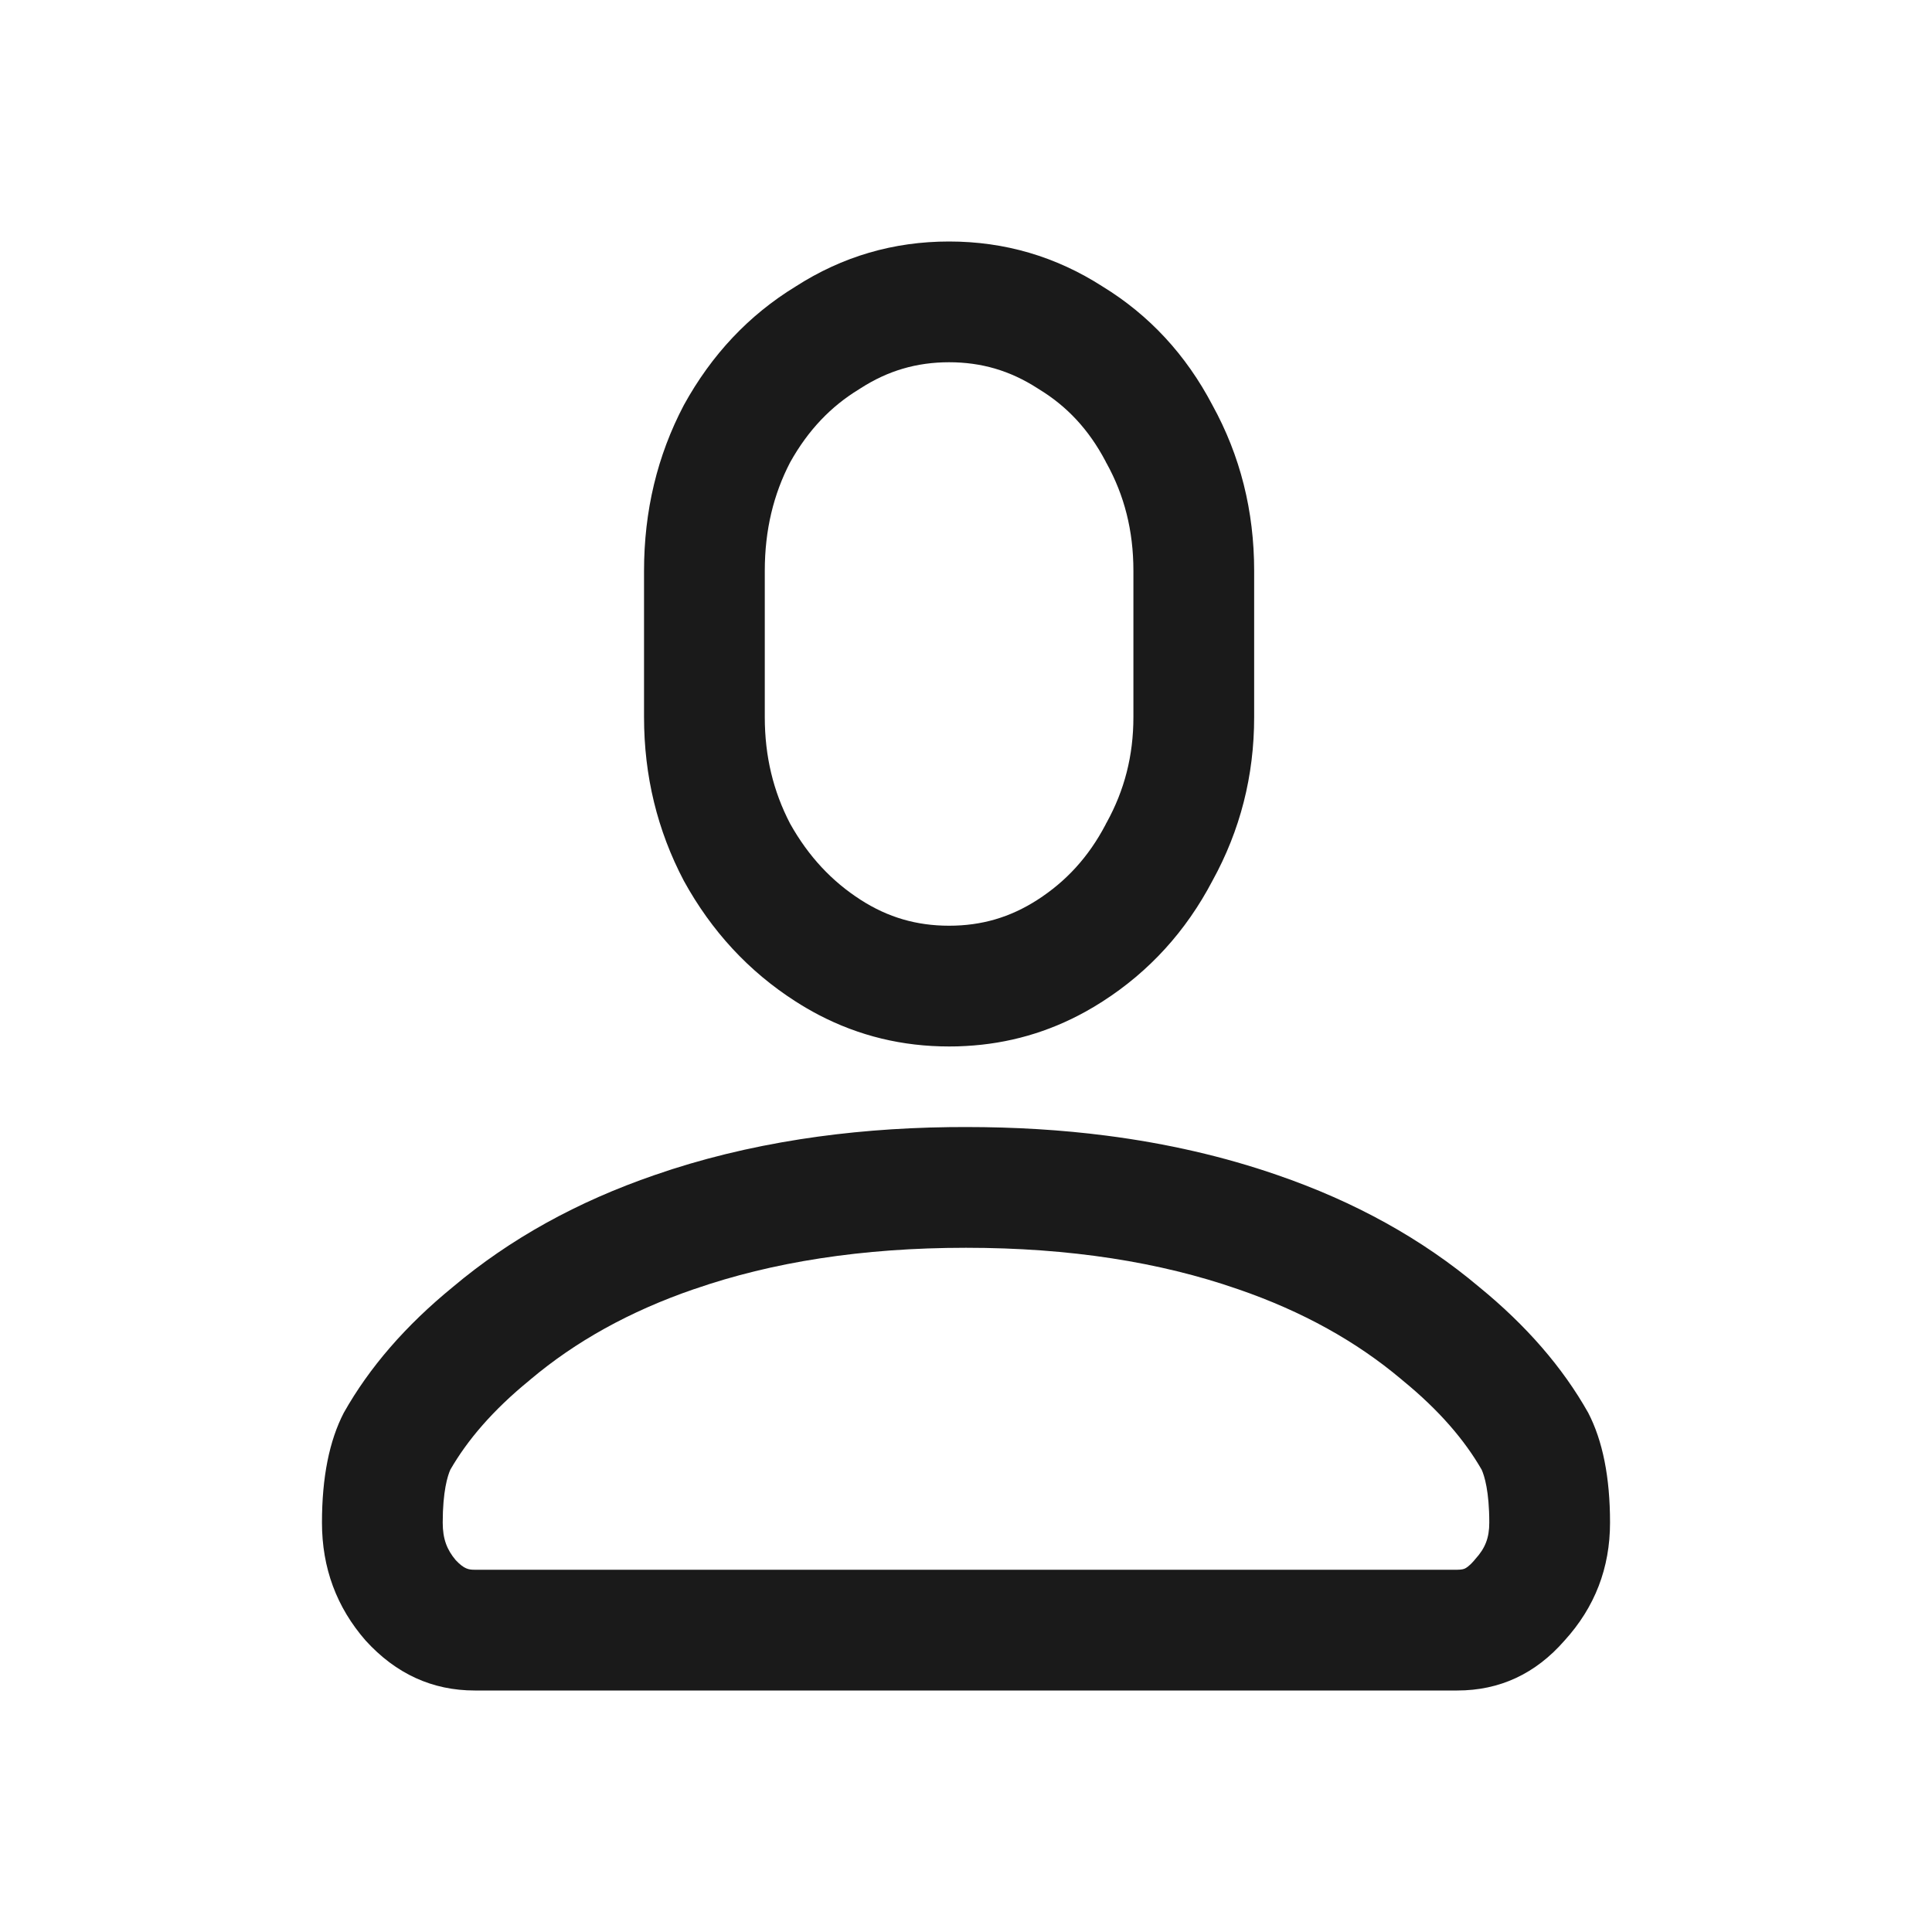 <svg width="20" height="20" viewBox="0 0 20 20" fill="none" xmlns="http://www.w3.org/2000/svg">
<path fill-rule="evenodd" clip-rule="evenodd" d="M11.235 10.474C11.295 10.441 11.355 10.405 11.414 10.367C11.897 10.057 12.277 9.64 12.551 9.118C12.839 8.595 12.983 8.031 12.983 7.423V5.91C12.983 5.289 12.839 4.717 12.551 4.194C12.277 3.672 11.897 3.262 11.414 2.966C10.93 2.655 10.4 2.5 9.825 2.5C9.249 2.5 8.72 2.655 8.236 2.966C7.752 3.262 7.366 3.672 7.079 4.194C6.804 4.717 6.667 5.289 6.667 5.91V7.423C6.667 8.031 6.804 8.595 7.079 9.118C7.366 9.64 7.752 10.057 8.236 10.367C8.314 10.417 8.393 10.463 8.473 10.505C8.892 10.724 9.342 10.833 9.825 10.833C9.884 10.833 9.942 10.832 10 10.828C10.439 10.804 10.851 10.686 11.235 10.474ZM11.453 11.756C10.99 11.696 10.506 11.667 10 11.667C9.941 11.667 9.883 11.667 9.825 11.668C9.287 11.675 8.774 11.717 8.286 11.793C7.755 11.876 7.252 11.999 6.78 12.163C5.976 12.439 5.279 12.825 4.689 13.322C4.2 13.721 3.823 14.156 3.559 14.625C3.409 14.914 3.333 15.293 3.333 15.762C3.333 16.231 3.484 16.638 3.785 16.983C4.099 17.328 4.476 17.5 4.915 17.5H15.085C15.524 17.5 15.895 17.328 16.196 16.983C16.51 16.638 16.667 16.231 16.667 15.762C16.667 15.293 16.591 14.914 16.441 14.625C16.177 14.156 15.8 13.721 15.311 13.322C14.721 12.825 14.024 12.439 13.22 12.163C12.671 11.973 12.082 11.837 11.453 11.756ZM15.338 15.214C15.163 14.91 14.9 14.6 14.52 14.29L14.513 14.284L14.506 14.278C14.045 13.89 13.487 13.576 12.814 13.345L12.811 13.344C12.01 13.066 11.078 12.917 10 12.917C8.922 12.917 7.99 13.066 7.189 13.344L7.185 13.345L7.185 13.345C6.513 13.576 5.955 13.89 5.494 14.278L5.487 14.284L5.48 14.29C5.1 14.6 4.837 14.91 4.662 15.214C4.634 15.276 4.583 15.437 4.583 15.762C4.583 15.932 4.627 16.043 4.718 16.151C4.806 16.244 4.853 16.25 4.915 16.25H15.085C15.136 16.25 15.157 16.241 15.165 16.237C15.174 16.233 15.205 16.217 15.255 16.16L15.263 16.151L15.271 16.141C15.374 16.028 15.417 15.922 15.417 15.762C15.417 15.437 15.366 15.276 15.338 15.214ZM8.179 8.526C8.37 8.867 8.612 9.124 8.911 9.316L8.236 10.367L8.911 9.316C9.193 9.497 9.489 9.583 9.825 9.583C10.161 9.583 10.456 9.497 10.738 9.316C11.035 9.125 11.268 8.873 11.445 8.536L11.45 8.525L11.456 8.515C11.64 8.181 11.733 7.824 11.733 7.423V5.91C11.733 5.49 11.638 5.127 11.456 4.797L11.45 4.787L11.445 4.776C11.27 4.444 11.044 4.206 10.76 4.032L10.749 4.025L10.738 4.018C10.456 3.837 10.161 3.75 9.825 3.75C9.489 3.75 9.193 3.837 8.911 4.018L8.9 4.025L8.889 4.032C8.603 4.207 8.367 4.45 8.179 4.787C8.008 5.117 7.917 5.485 7.917 5.91V7.423C7.917 7.83 8.005 8.191 8.179 8.526Z" fill="#1A1A1A"/>
</svg>
